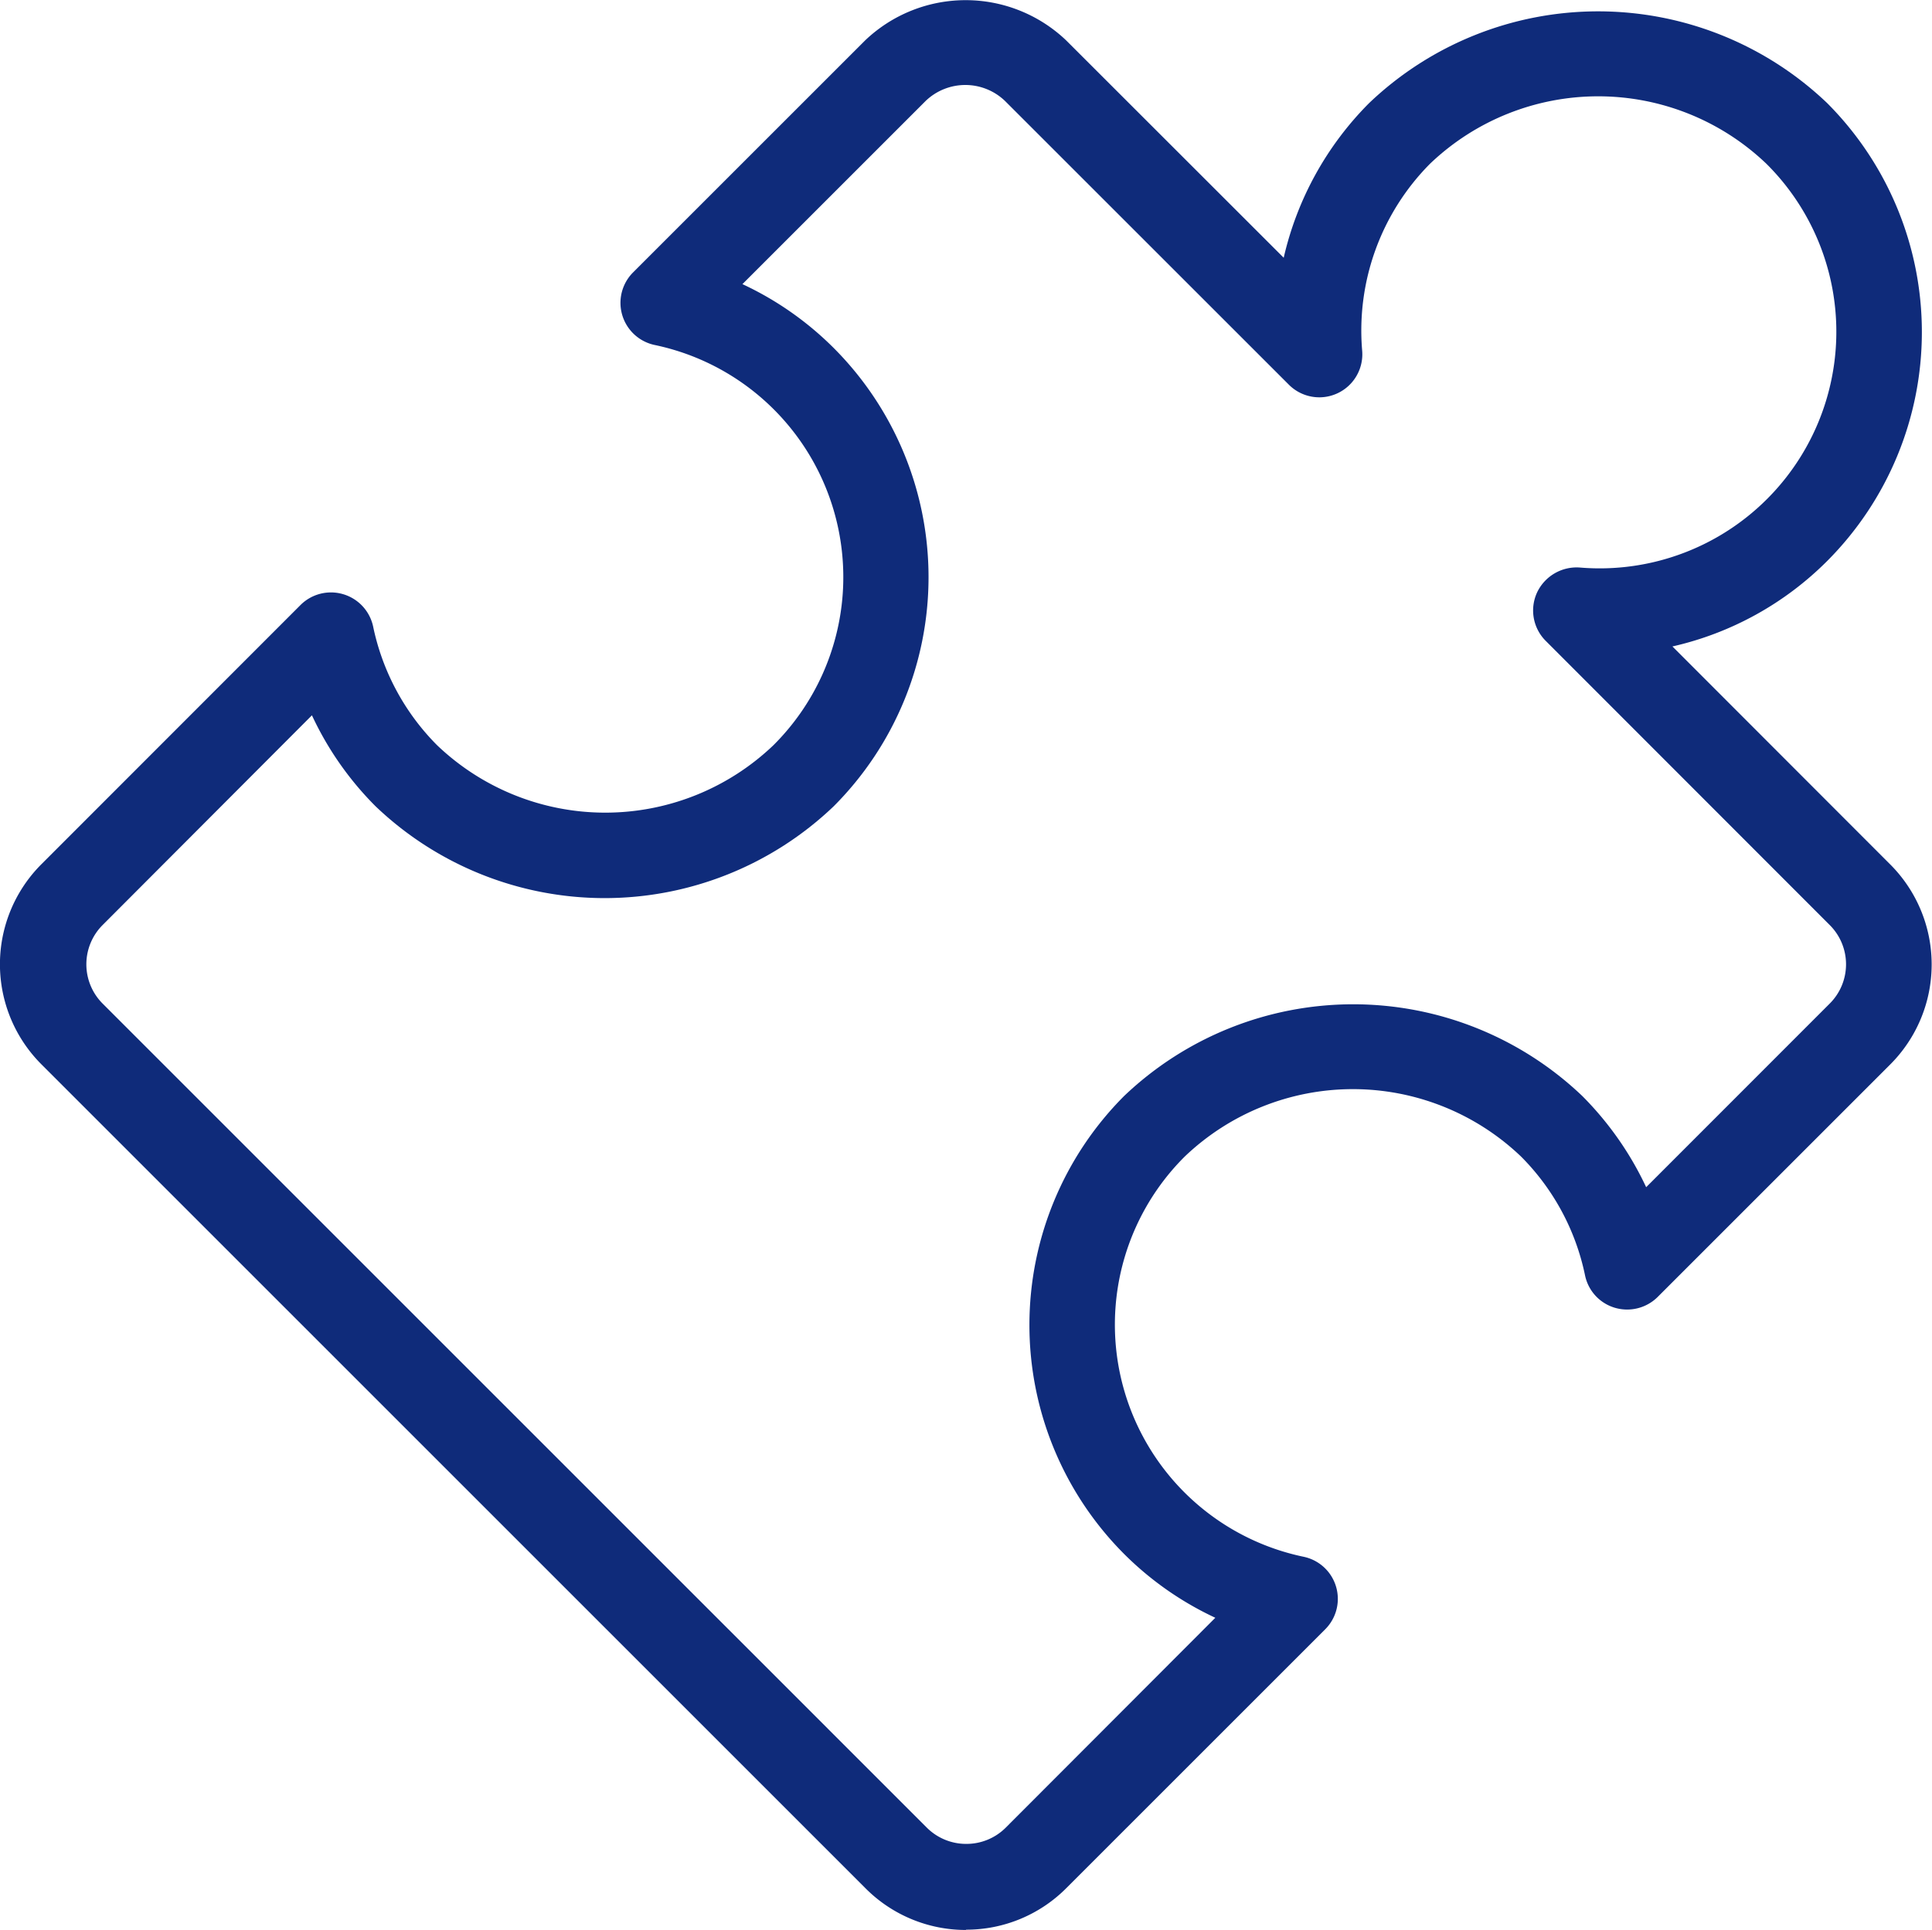 <svg xmlns="http://www.w3.org/2000/svg" width="34.134" height="34.106" viewBox="0 0 34.134 34.106">
  <g id="Group_24" data-name="Group 24" transform="translate(-1115.049 -565.772)">
    <path id="Path_4523" data-name="Path 4523" d="M1132.116,599.878h0a2.5,2.5,0,0,1-1.775-.736l-14.552-14.553a2.5,2.5,0,0,1,0-3.553l4.57-4.573a.762.762,0,0,1,1.282.379,4.175,4.175,0,0,0,1.131,2.1,4.3,4.3,0,0,0,5.941,0,4.191,4.191,0,0,0-2.1-7.074.761.761,0,0,1-.379-1.282l4.1-4.1a2.573,2.573,0,0,1,3.552,0l3.843,3.841a5.66,5.66,0,0,1,1.509-2.733,5.86,5.86,0,0,1,8.093,0,5.729,5.729,0,0,1,0,8.092,5.621,5.621,0,0,1-2.734,1.51l3.839,3.843a2.5,2.5,0,0,1,0,3.553l-4.1,4.1a.765.765,0,0,1-.755.191.757.757,0,0,1-.528-.573,4.168,4.168,0,0,0-1.131-2.1,4.3,4.3,0,0,0-5.941,0,4.191,4.191,0,0,0,2.1,7.073.76.76,0,0,1,.381,1.282l-4.572,4.572a2.492,2.492,0,0,1-1.774.736Zm-11.548-21.473-3.7,3.708a.982.982,0,0,0,0,1.4l14.553,14.554a.982.982,0,0,0,.7.29h0a.981.981,0,0,0,.7-.29l3.7-3.706a5.662,5.662,0,0,1-1.611-1.127,5.73,5.73,0,0,1,0-8.094,5.864,5.864,0,0,1,8.094,0,5.707,5.707,0,0,1,1.129,1.612l3.237-3.239a.98.98,0,0,0,0-1.4l-5.012-5.016a.759.759,0,0,1-.152-.856.773.773,0,0,1,.75-.44,4.182,4.182,0,0,0,3.3-7.136,4.3,4.3,0,0,0-5.941,0,4.183,4.183,0,0,0-1.2,3.3.76.76,0,0,1-1.3.6l-5.011-5.01a1.012,1.012,0,0,0-1.4,0l-3.238,3.238a5.662,5.662,0,0,1,1.612,1.128,5.731,5.731,0,0,1,0,8.1,5.858,5.858,0,0,1-8.093,0,5.641,5.641,0,0,1-1.128-1.615Z" fill="#0f2b7a"/>
  </g>
</svg>
